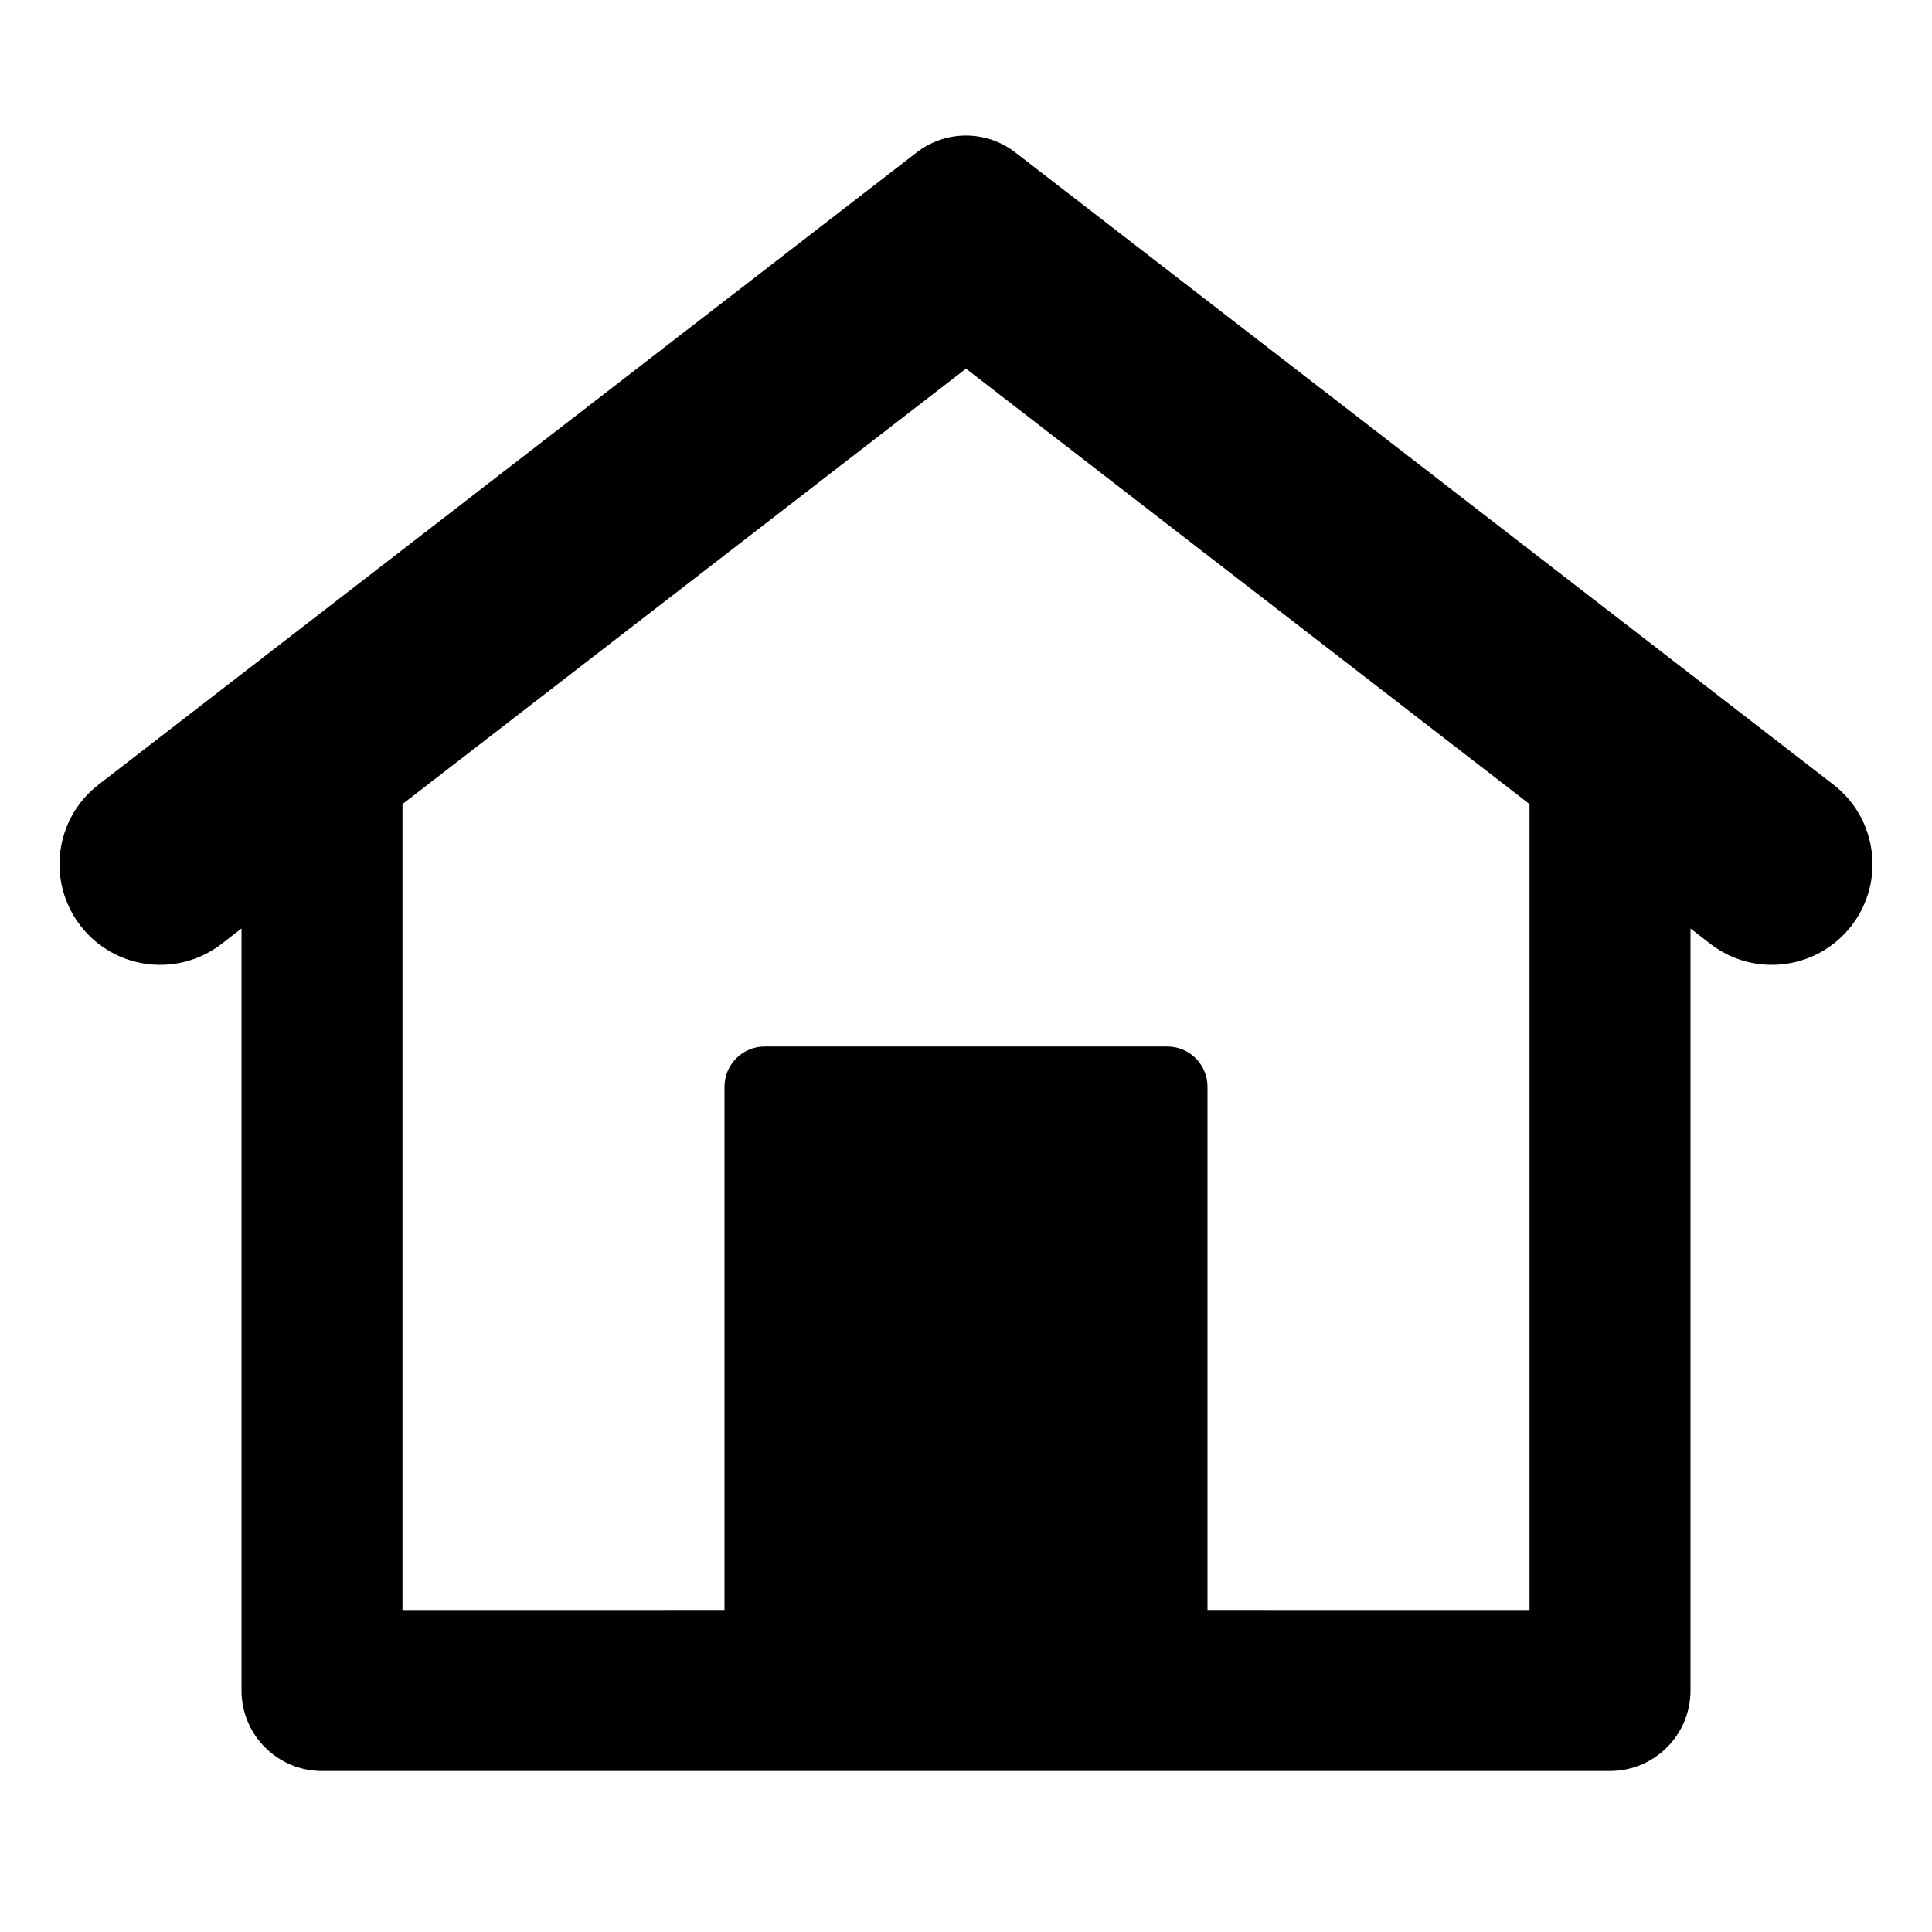 <svg xmlns="http://www.w3.org/2000/svg" viewBox="0 0 60 60" width="100%" height="100%">
  <path fill="currentColor" fill-rule="evenodd" d="M28.471,4.732 C29.372,4.036 30.628,4.036 31.529,4.732 L31.529,4.732 L56.938,24.366 C58.304,25.422 58.555,27.384 57.5,28.75 C56.445,30.116 54.482,30.367 53.116,29.312 L53.116,29.312 L52.5,28.835 L52.5,52.5 C52.5,53.881 51.381,55 50,55 L10,55 C8.619,55 7.5,53.881 7.5,52.5 L7.5,28.834 L6.884,29.312 C5.568,30.328 3.7,30.133 2.621,28.897 L2.5,28.75 C1.445,27.384 1.696,25.422 3.062,24.366 L3.062,24.366 Z M30,11.449 L12.5,24.971 L12.5,50 L22.5,49.999 L22.5,33.75 C22.5,33.06 23.06,32.5 23.75,32.5 L36.25,32.5 C36.94,32.5 37.5,33.06 37.5,33.75 L37.5,49.999 L47.5,50 L47.5,24.971 L30,11.449 Z"/>
</svg>
